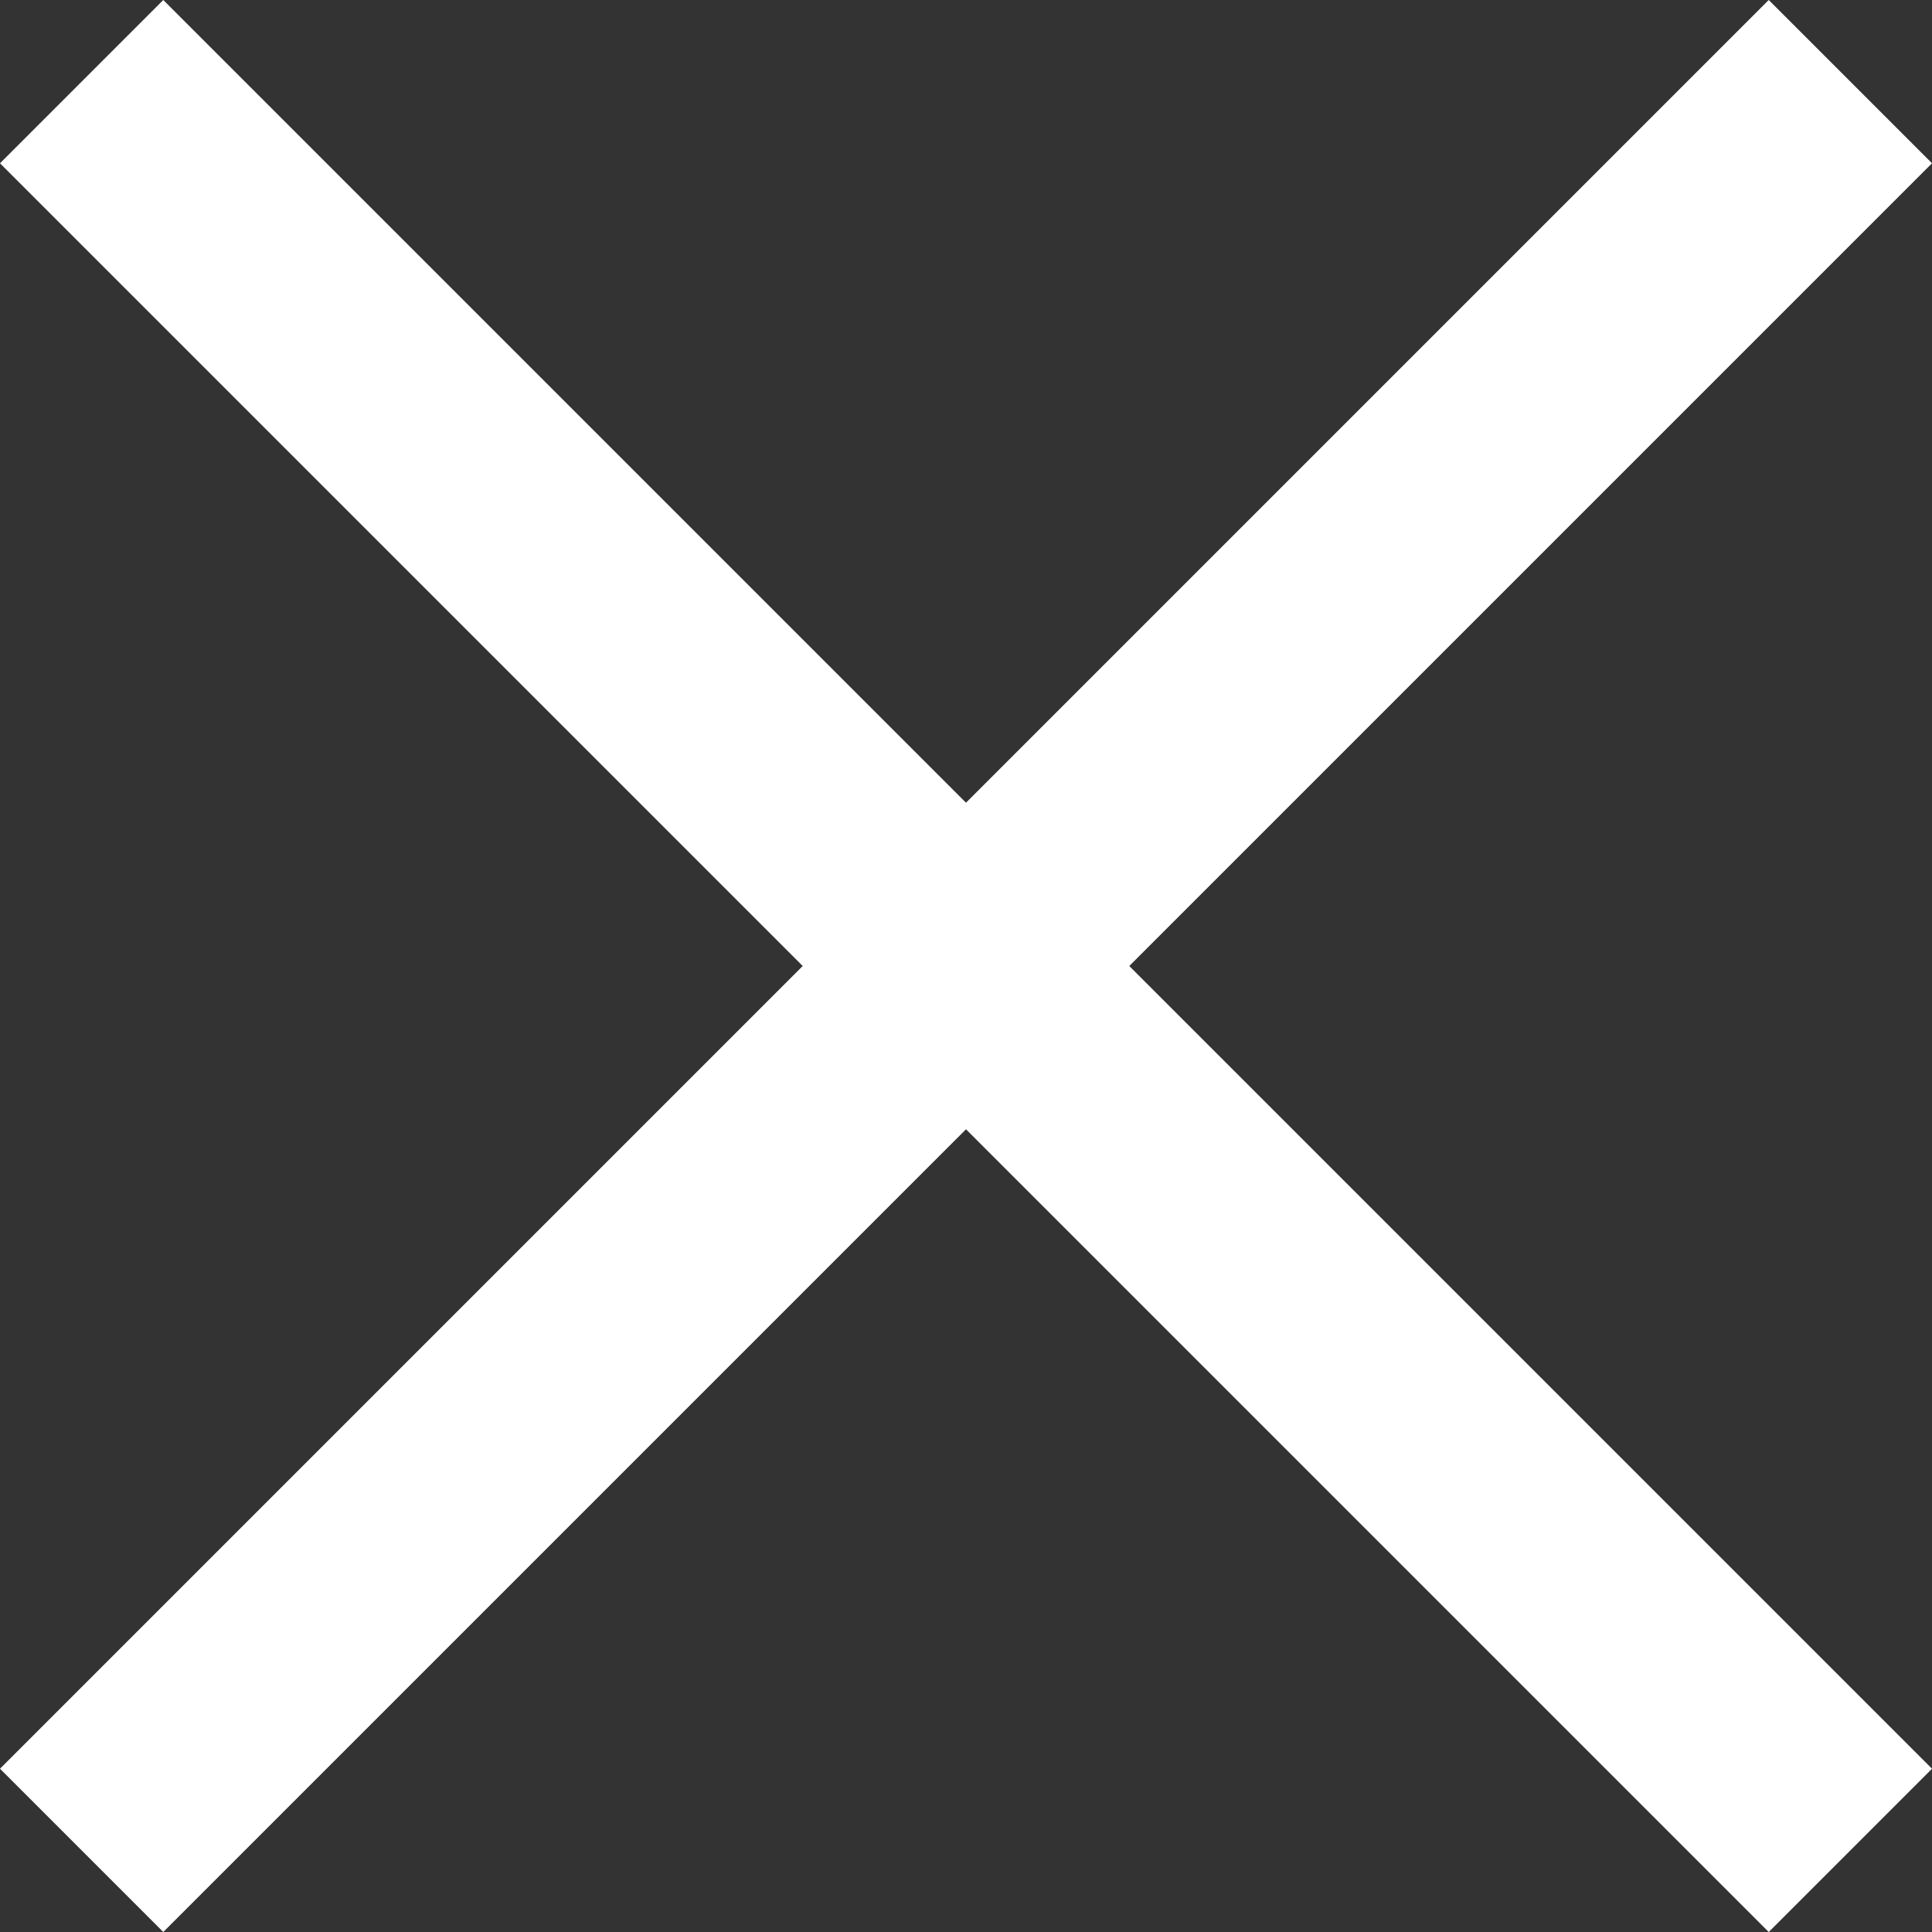 <svg xmlns="http://www.w3.org/2000/svg" width="35.795" height="35.795" viewBox="0 0 35.795 35.795">
  <rect x="0" y="0" width="35.795" height="35.795" fill="#333333" stroke="none"/>
  <g id="btn-close" transform="translate(-666.397 -33.898)">
    <rect id="長方形_18741" data-name="長方形 18741" width="46.344" height="4.278" transform="translate(666.397 66.668) rotate(-45)" fill="#fff"/>
    <rect id="長方形_18743" data-name="長方形 18743" width="46.344" height="4.278" transform="translate(669.422 33.898) rotate(45)" fill="#fff"/>
  </g>
</svg>
